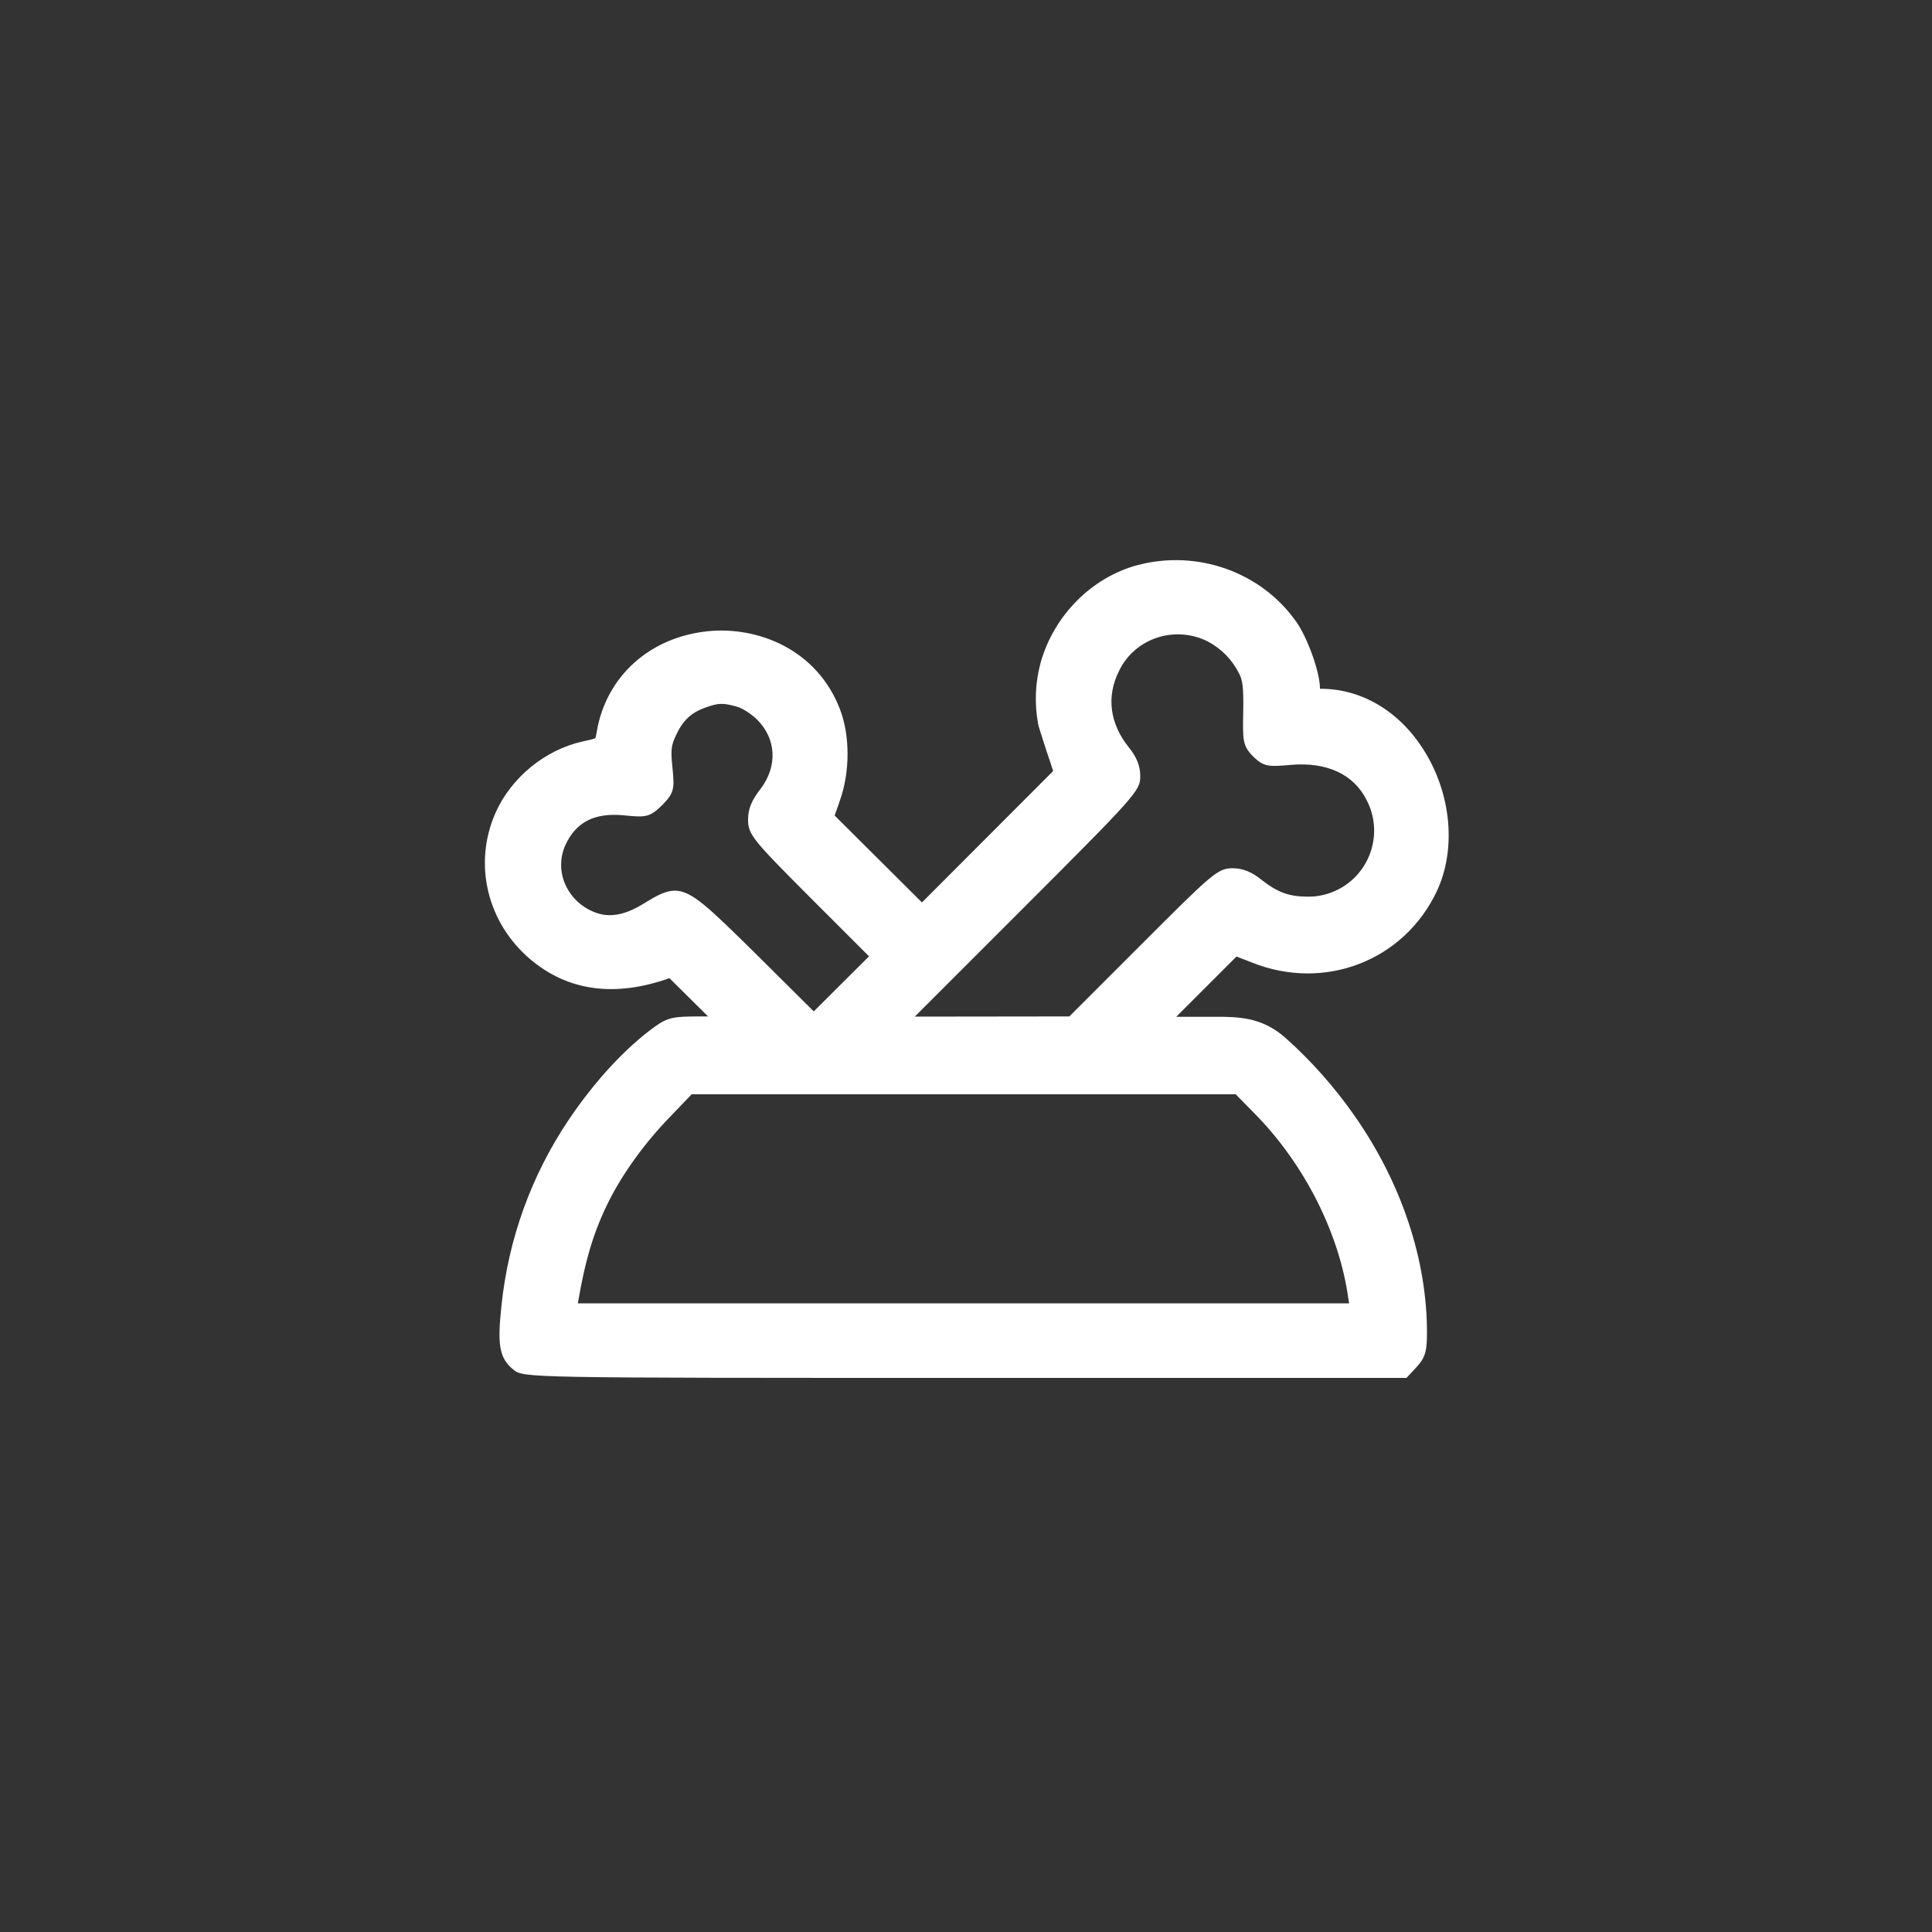 <?xml version="1.0" encoding="utf-8"?>
<!-- Generator: Adobe Illustrator 24.0.0, SVG Export Plug-In . SVG Version: 6.00 Build 0)  -->
<svg version="1.1" id="Workspace" xmlns="http://www.w3.org/2000/svg" xmlns:xlink="http://www.w3.org/1999/xlink" x="0px" y="0px"
	 viewBox="0 0 1000 1000" style="enable-background:new 0 0 1000 1000;" xml:space="preserve">
<rect x="0" y="0" width="1000" height="1000" fill="#333333" stroke="none"/>
<style type="text/css">
	.st0{fill:#FFFFFF;}
</style>
<title>Army_MOS_Animal Care Specialist_68T</title>
<path class="st0" d="M648,498.2c37.5,15,78.5-0.8,95.6-36.7c10.3-21.8,7.7-50.7-6.8-73.5c-12.7-20-32.1-31.5-53.3-31.5h-0.3v-0.3
	c0-8.2-6.3-25.8-12.2-34.3c-18.1-25.8-51.2-37.6-82.2-29.4l0,0c-23.7,6.3-43.4,26.1-50.2,50.6c-2.8,10.3-3.2,21-1.3,31.5
	c0.3,1.6,1.7,5.8,4.4,14.2c1.2,3.4,2.6,7.8,3.4,10.3l-67.9,68l-45.2-45c1.6-4.5,2.4-6.6,2.7-7.7l0,0c5.3-14.7,5.3-33.7,0.1-47.2
	c-12-31.4-42.9-43-68.2-40.5c-30.2,3-52.8,23.3-57.7,51.9c-0.2,1.2-0.4,2.3-0.7,3.4c-0.6,0.5-4,1.2-6.7,1.8
	c-19.4,4.3-37.1,18.8-45.1,37.1c-11.6,26.4-4.2,56.9,18.3,75.8c19.4,16.3,43.6,19.6,71.8,9.6l20,19.8h-3.8
	c-14.1,0-16.9,0.4-23.9,5.4c-15.2,11-31.1,28.2-44.7,48.5c-19.1,28.5-30.9,61.2-34.5,95.4c-2.1,19.7-1.6,27.3,6.1,33.5
	c5.3,4.3,5.3,4.3,233.7,4.3H728l5.3-5.7c4.6-5,5.3-8.6,5.3-17.8c0-37.7-13.2-77.4-37.3-111.9c-10.3-14.8-22.2-28.3-35.6-40.3
	c-10.1-9-19.8-11-32.2-11.2c-2.8,0-5.6,0-8.5,0h-16.2l31.2-31.2L648,498.2z M315.1,621.8c7.2-14.4,18.6-30.2,31.4-43.4l11.5-12
	h281.6l10.6,10.8c25.2,25.9,43.1,61.4,47.7,95l0.4,2.4H299.1l0,0C302.9,652,307.4,637.2,315.1,621.8z M473.5,526.2l53.9-53.9
	c61.1-61.1,62.8-63,62.8-70.6c0-5.2-1.9-10-6.1-15.1c-9.8-12.3-11.5-26.3-4.8-39.5c3.9-8.1,11-14.2,19.5-17c8.7-2.9,18.3-2.2,26.5,2
	c6.9,3.7,12.5,9.4,16,16.4c1.8,3.4,2.4,6.7,2.2,19.6c-0.3,14.9-0.4,17.9,5.1,23.4s8.2,5.4,19.5,4.4c18.6-1.6,32.5,4.8,39.2,18.1
	c8.8,16.7,2.4,37.4-14.3,46.2c-5,2.6-10.5,4-16.2,3.9c-9.5,0-15.5-2.2-23.7-8.6c-5.1-4.2-9.9-6.1-15.1-6.1c-7.8,0-10.8,3-47.5,39.7
	l-37,37L473.5,526.2z M292.6,457.8c-2.9-6.5-2.9-14,0.1-20.5c5.5-11.9,15.1-16.7,30-15.3c11.7,1.2,13.6,1,20.1-5.3
	c6.2-6.4,6.4-8.3,5.2-20c-0.9-8.7-0.5-11,1.8-15.9c3.4-7.6,7.9-12,15.2-14.5c6.8-2.5,9.1-2.6,16.5-0.5c2.7,0.7,7.6,3.9,10.4,6.7
	c9.9,9.9,10.6,23.9,2,35.5c-4.8,6.1-6.7,10.6-6.7,16.2c0,7.9,2.4,10.5,33.5,41.7l29.1,29.1l-28.6,28.5l-31.1-30.9
	C366.9,469.8,358,461,349.3,461c-4.6,0-9.2,2.4-15.8,6.5c-9.6,6-17.4,7.5-24.5,5.1C301.7,470.2,295.7,464.8,292.6,457.8z"/>
</svg>

